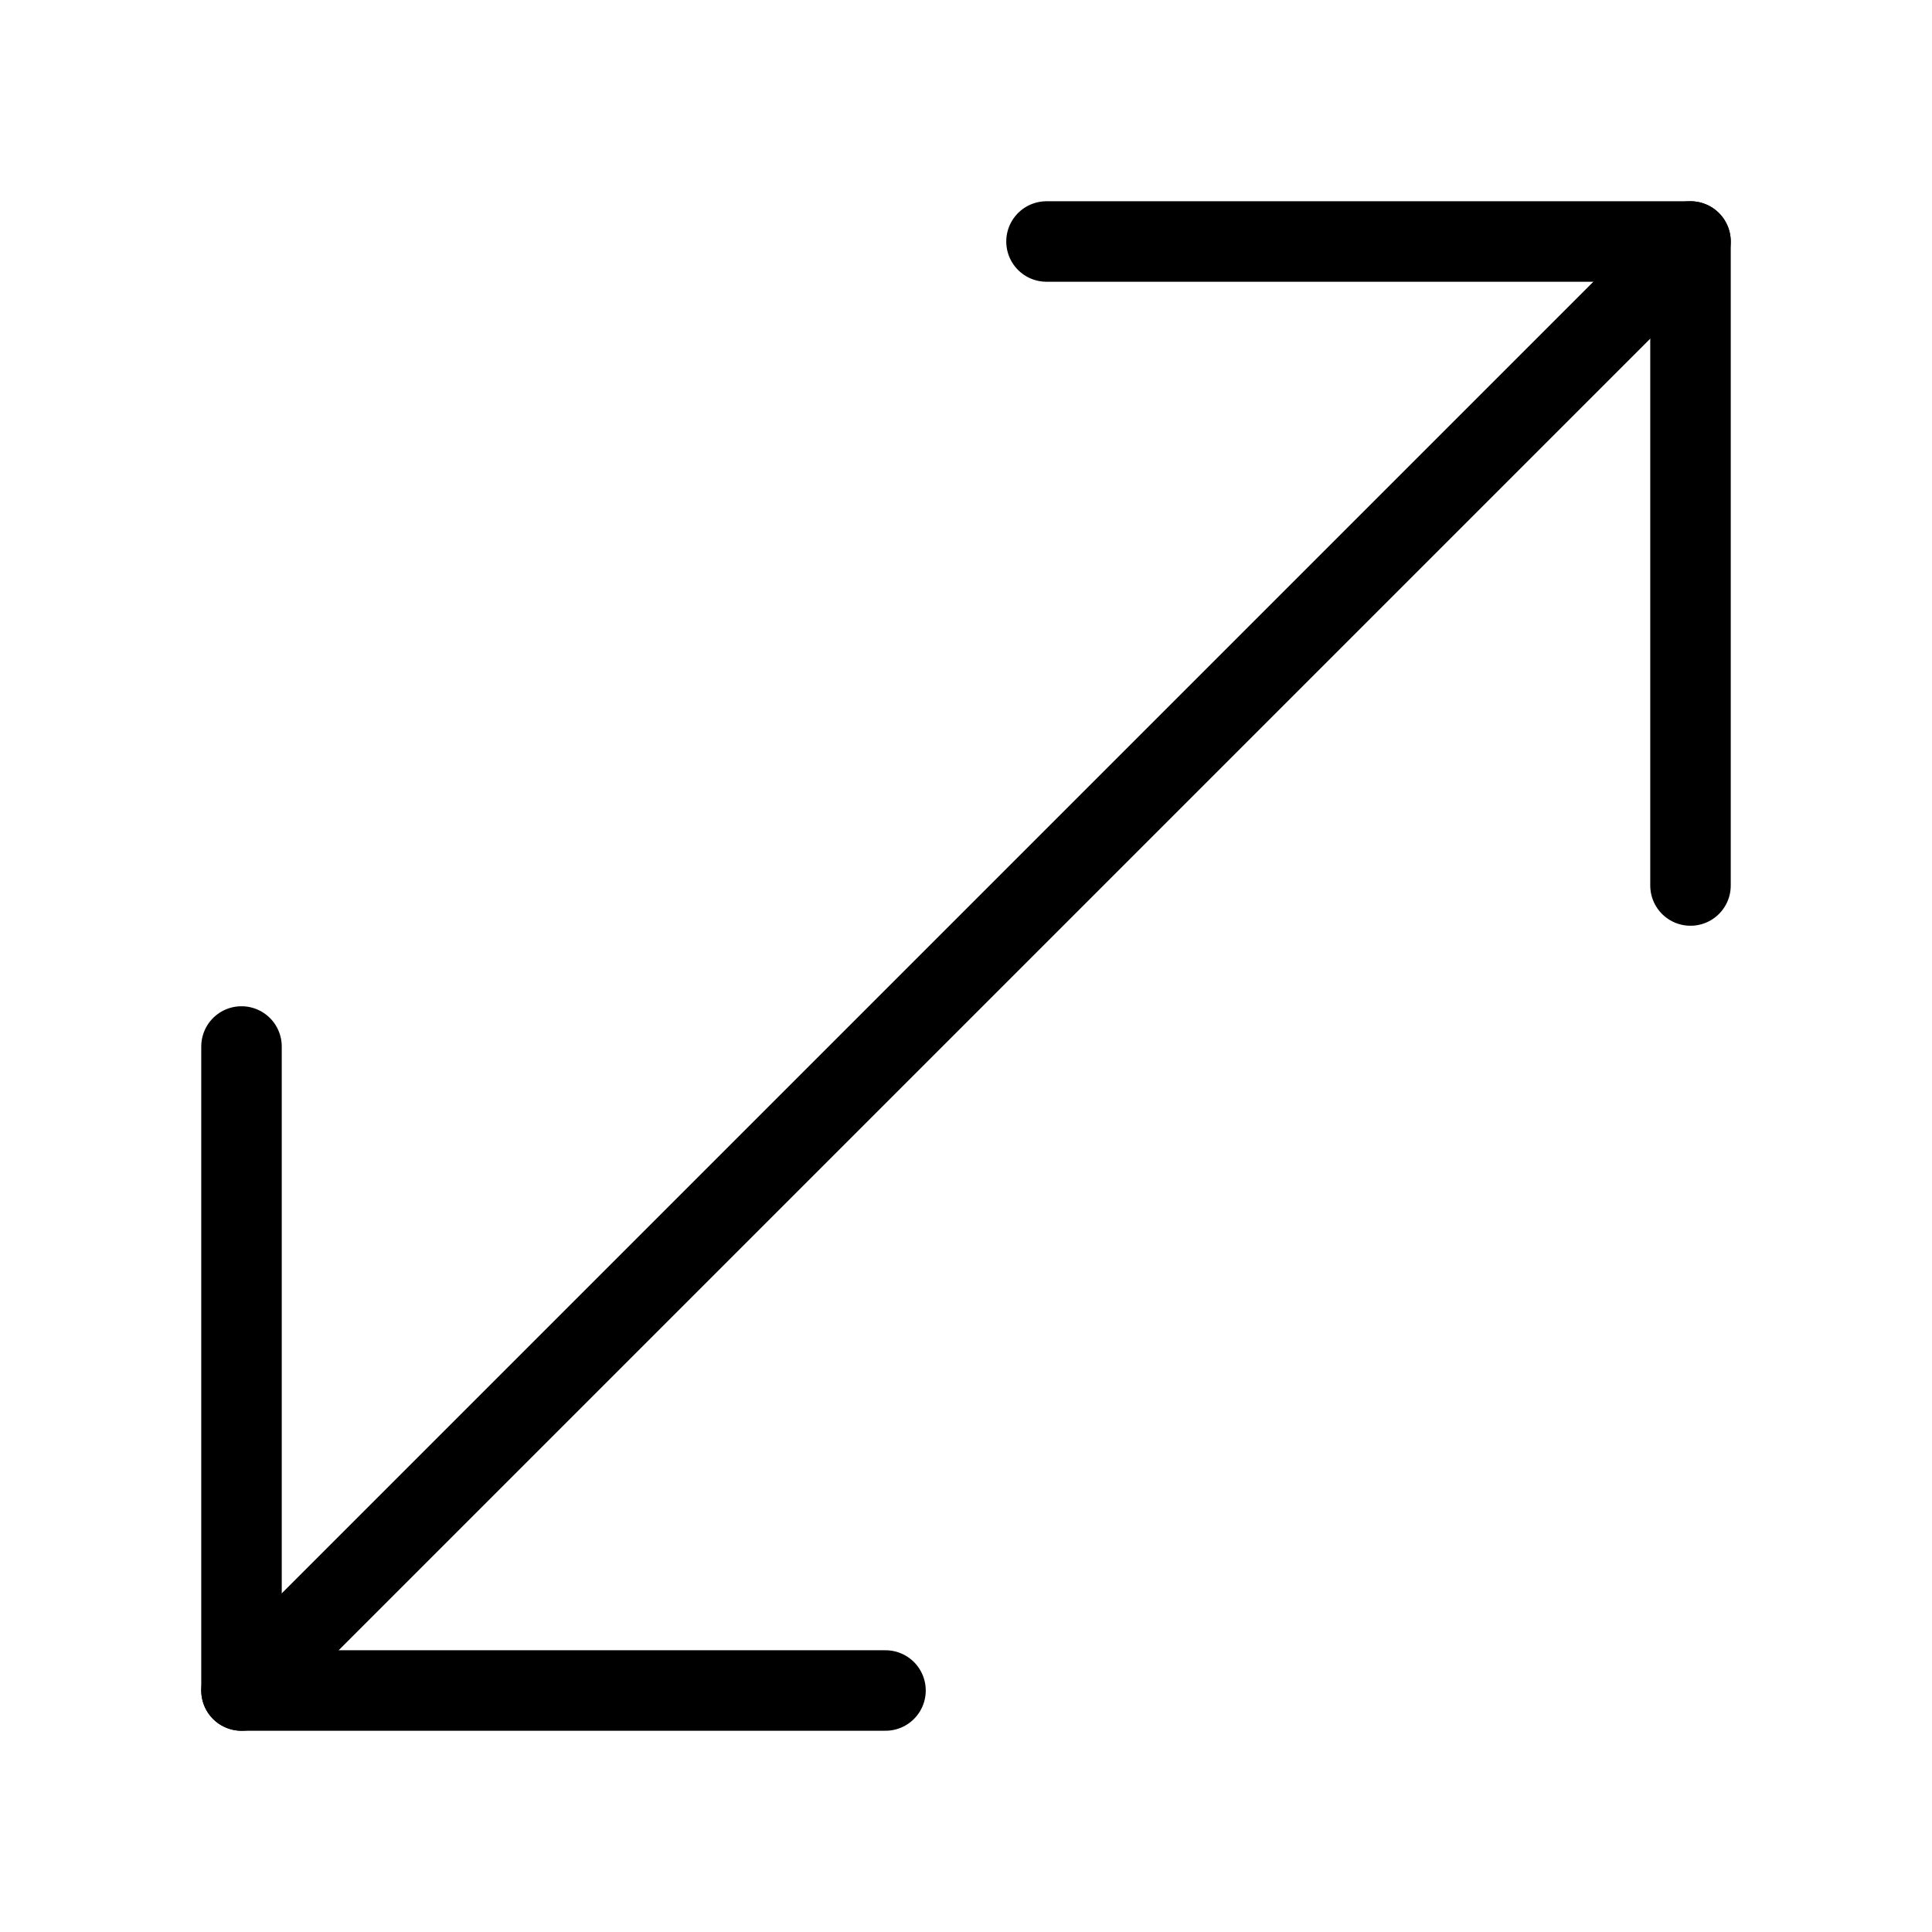 <svg xmlns="http://www.w3.org/2000/svg" viewBox="0 0 24 24" id="wpgb-icon">
  <line data-cap="butt" fill="none" stroke="currentColor" stroke-miterlimit="10" x1="21" y1="3" x2="3" y2="21" stroke-linejoin="round" stroke-linecap="round"></line>
  <polyline fill="none" stroke="currentColor" stroke-linecap="round" stroke-miterlimit="10" points="13,3 21,3 21,11 " stroke-linejoin="round"></polyline>
  <polyline fill="none" stroke="currentColor" stroke-linecap="round" stroke-miterlimit="10" points="11,21 3,21 3,13 " stroke-linejoin="round"></polyline>
</svg>
